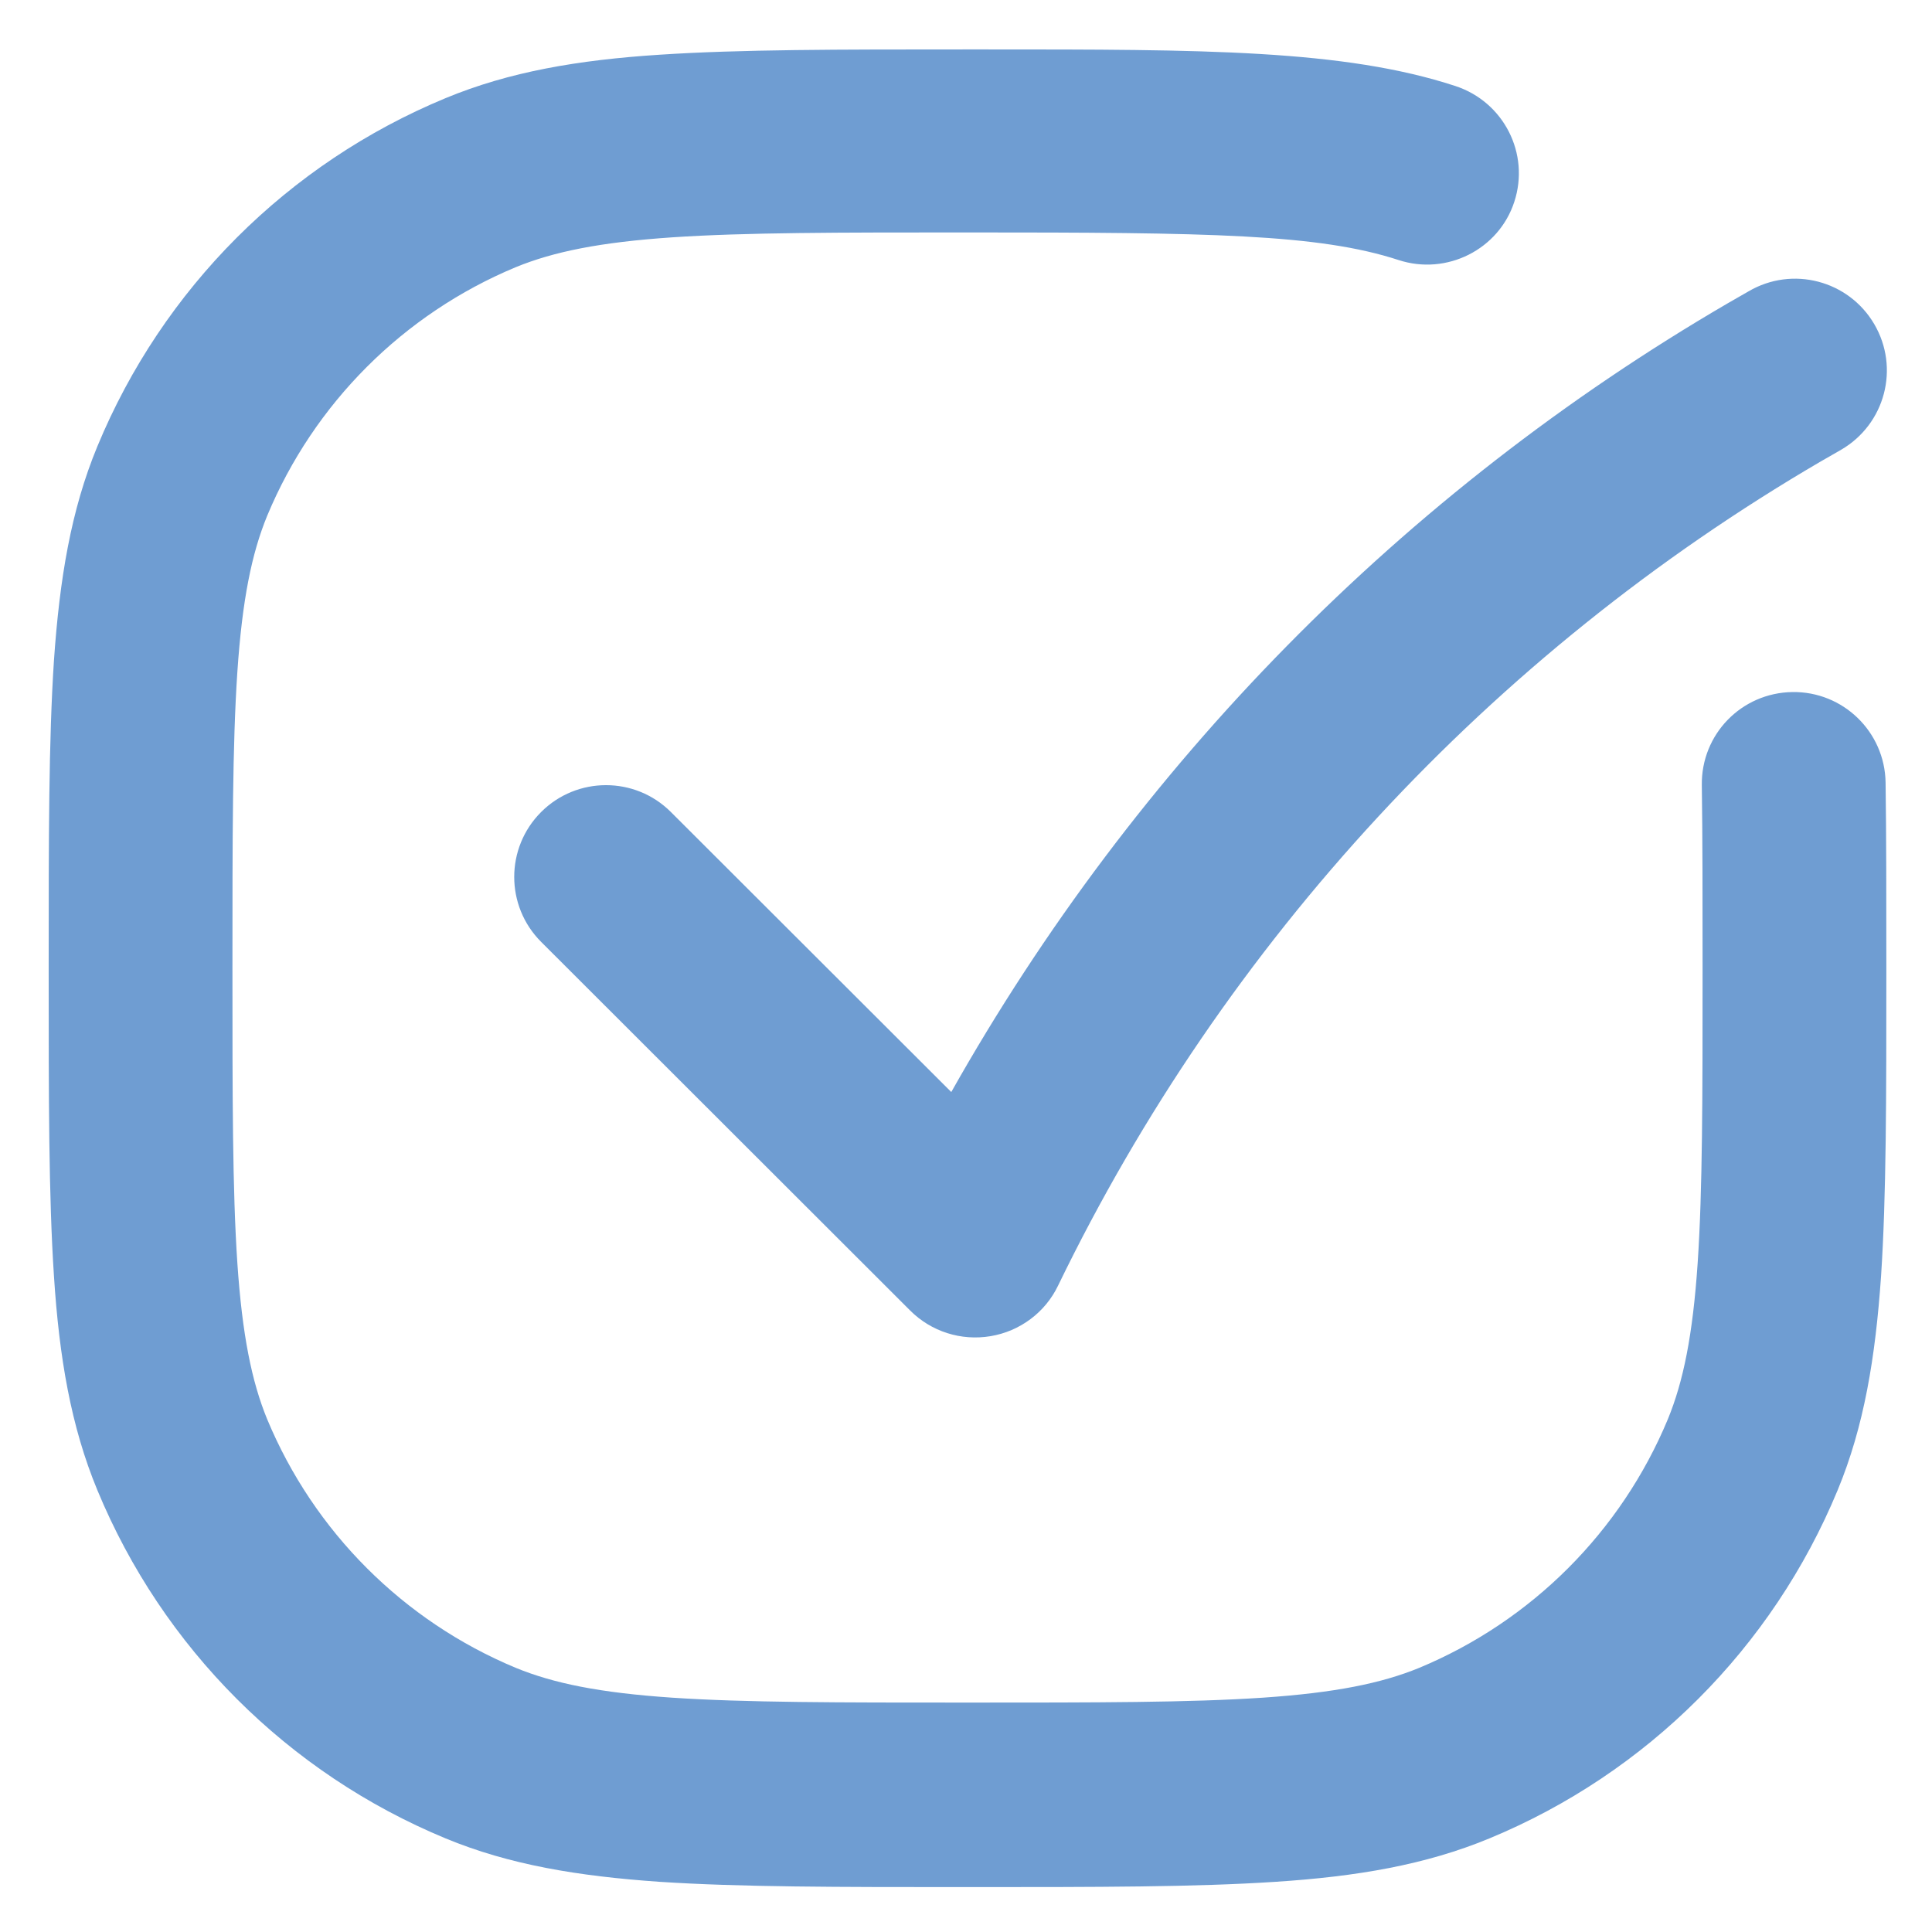 <?xml version="1.0" encoding="utf-8"?>
<!-- Generator: Adobe Illustrator 26.3.1, SVG Export Plug-In . SVG Version: 6.00 Build 0)  -->
<svg version="1.1" id="Capa_1" xmlns="http://www.w3.org/2000/svg" xmlns:xlink="http://www.w3.org/1999/xlink" x="0px" y="0px"
	 viewBox="0 0 512 512" style="enable-background:new 0 0 512 512;" xml:space="preserve">
<style type="text/css">
	.st0{fill-rule:evenodd;clip-rule:evenodd;fill:#6F9DD2;}
</style>
<path class="st0" d="M370.6,68.9c-21.2-6.9-50.1-7.3-114.2-7.3c-34.4,0-58.9,0-78.3,1.3c-19.1,1.3-31.4,3.8-41.4,7.9
	c-29.8,12.4-53.5,36.1-65.9,65.9c-4.1,10-6.6,22.2-7.9,41.4c-1.3,19.4-1.3,43.9-1.3,78.3s0,58.9,1.3,78.3
	c1.3,19.1,3.8,31.4,7.9,41.4c12.4,29.8,36.1,53.5,65.9,65.9c10,4.1,22.2,6.6,41.4,7.9c19.4,1.3,43.9,1.3,78.3,1.3s58.9,0,78.3-1.3
	c19.1-1.3,31.4-3.8,41.4-7.9c29.8-12.4,53.5-36.1,65.9-65.9c4.1-10,6.6-22.2,7.9-41.4c1.3-19.4,1.3-43.9,1.3-78.3
	c0-18.7,0-34.5-0.2-48.3c-0.2-13.5,10.5-24.5,24-24.7c13.4-0.2,24.5,10.5,24.7,24c0.2,14.3,0.2,30.5,0.2,49v1.1
	c0,33.3,0,59.5-1.4,80.7c-1.5,21.6-4.5,39.8-11.5,56.7c-17.3,41.8-50.5,75-92.3,92.3c-16.9,7-35.1,10.1-56.7,11.5
	c-21.2,1.4-47.4,1.4-80.7,1.4h-1.8c-33.3,0-59.5,0-80.7-1.4c-21.6-1.5-39.8-4.5-56.7-11.5c-41.8-17.3-75-50.5-92.3-92.3
	c-7-16.9-10.1-35.1-11.5-56.7c-1.4-21.2-1.4-47.4-1.4-80.7v-1.8c0-33.3,0-59.5,1.4-80.7c1.5-21.6,4.5-39.8,11.5-56.7
	c17.3-41.8,50.5-75,92.3-92.3c16.9-7,35.1-10.1,56.7-11.5c21.2-1.4,47.4-1.4,80.7-1.4h0.9c1.8,0,3.5,0,5.2,0
	c57.2,0,94.5,0,124.1,9.7c12.8,4.2,19.8,17.9,15.6,30.7C397.2,66.1,383.4,73.1,370.6,68.9z M496.7,85.9c6.8,11.6,2.9,26.5-8.8,33.3
	l-5.4,3.1C395,173.4,324.6,249.5,280.4,340.7c-3.4,7.1-10.1,12.1-17.9,13.4c-7.8,1.3-15.7-1.2-21.3-6.8l-97.8-97.7
	c-9.5-9.5-9.5-24.9,0-34.4c9.5-9.5,24.9-9.5,34.4,0l74.3,74.2C300.9,202.8,371.8,130.5,458,80.3l5.4-3.1
	C475,70.4,489.9,74.3,496.7,85.9z"/>
</svg>
